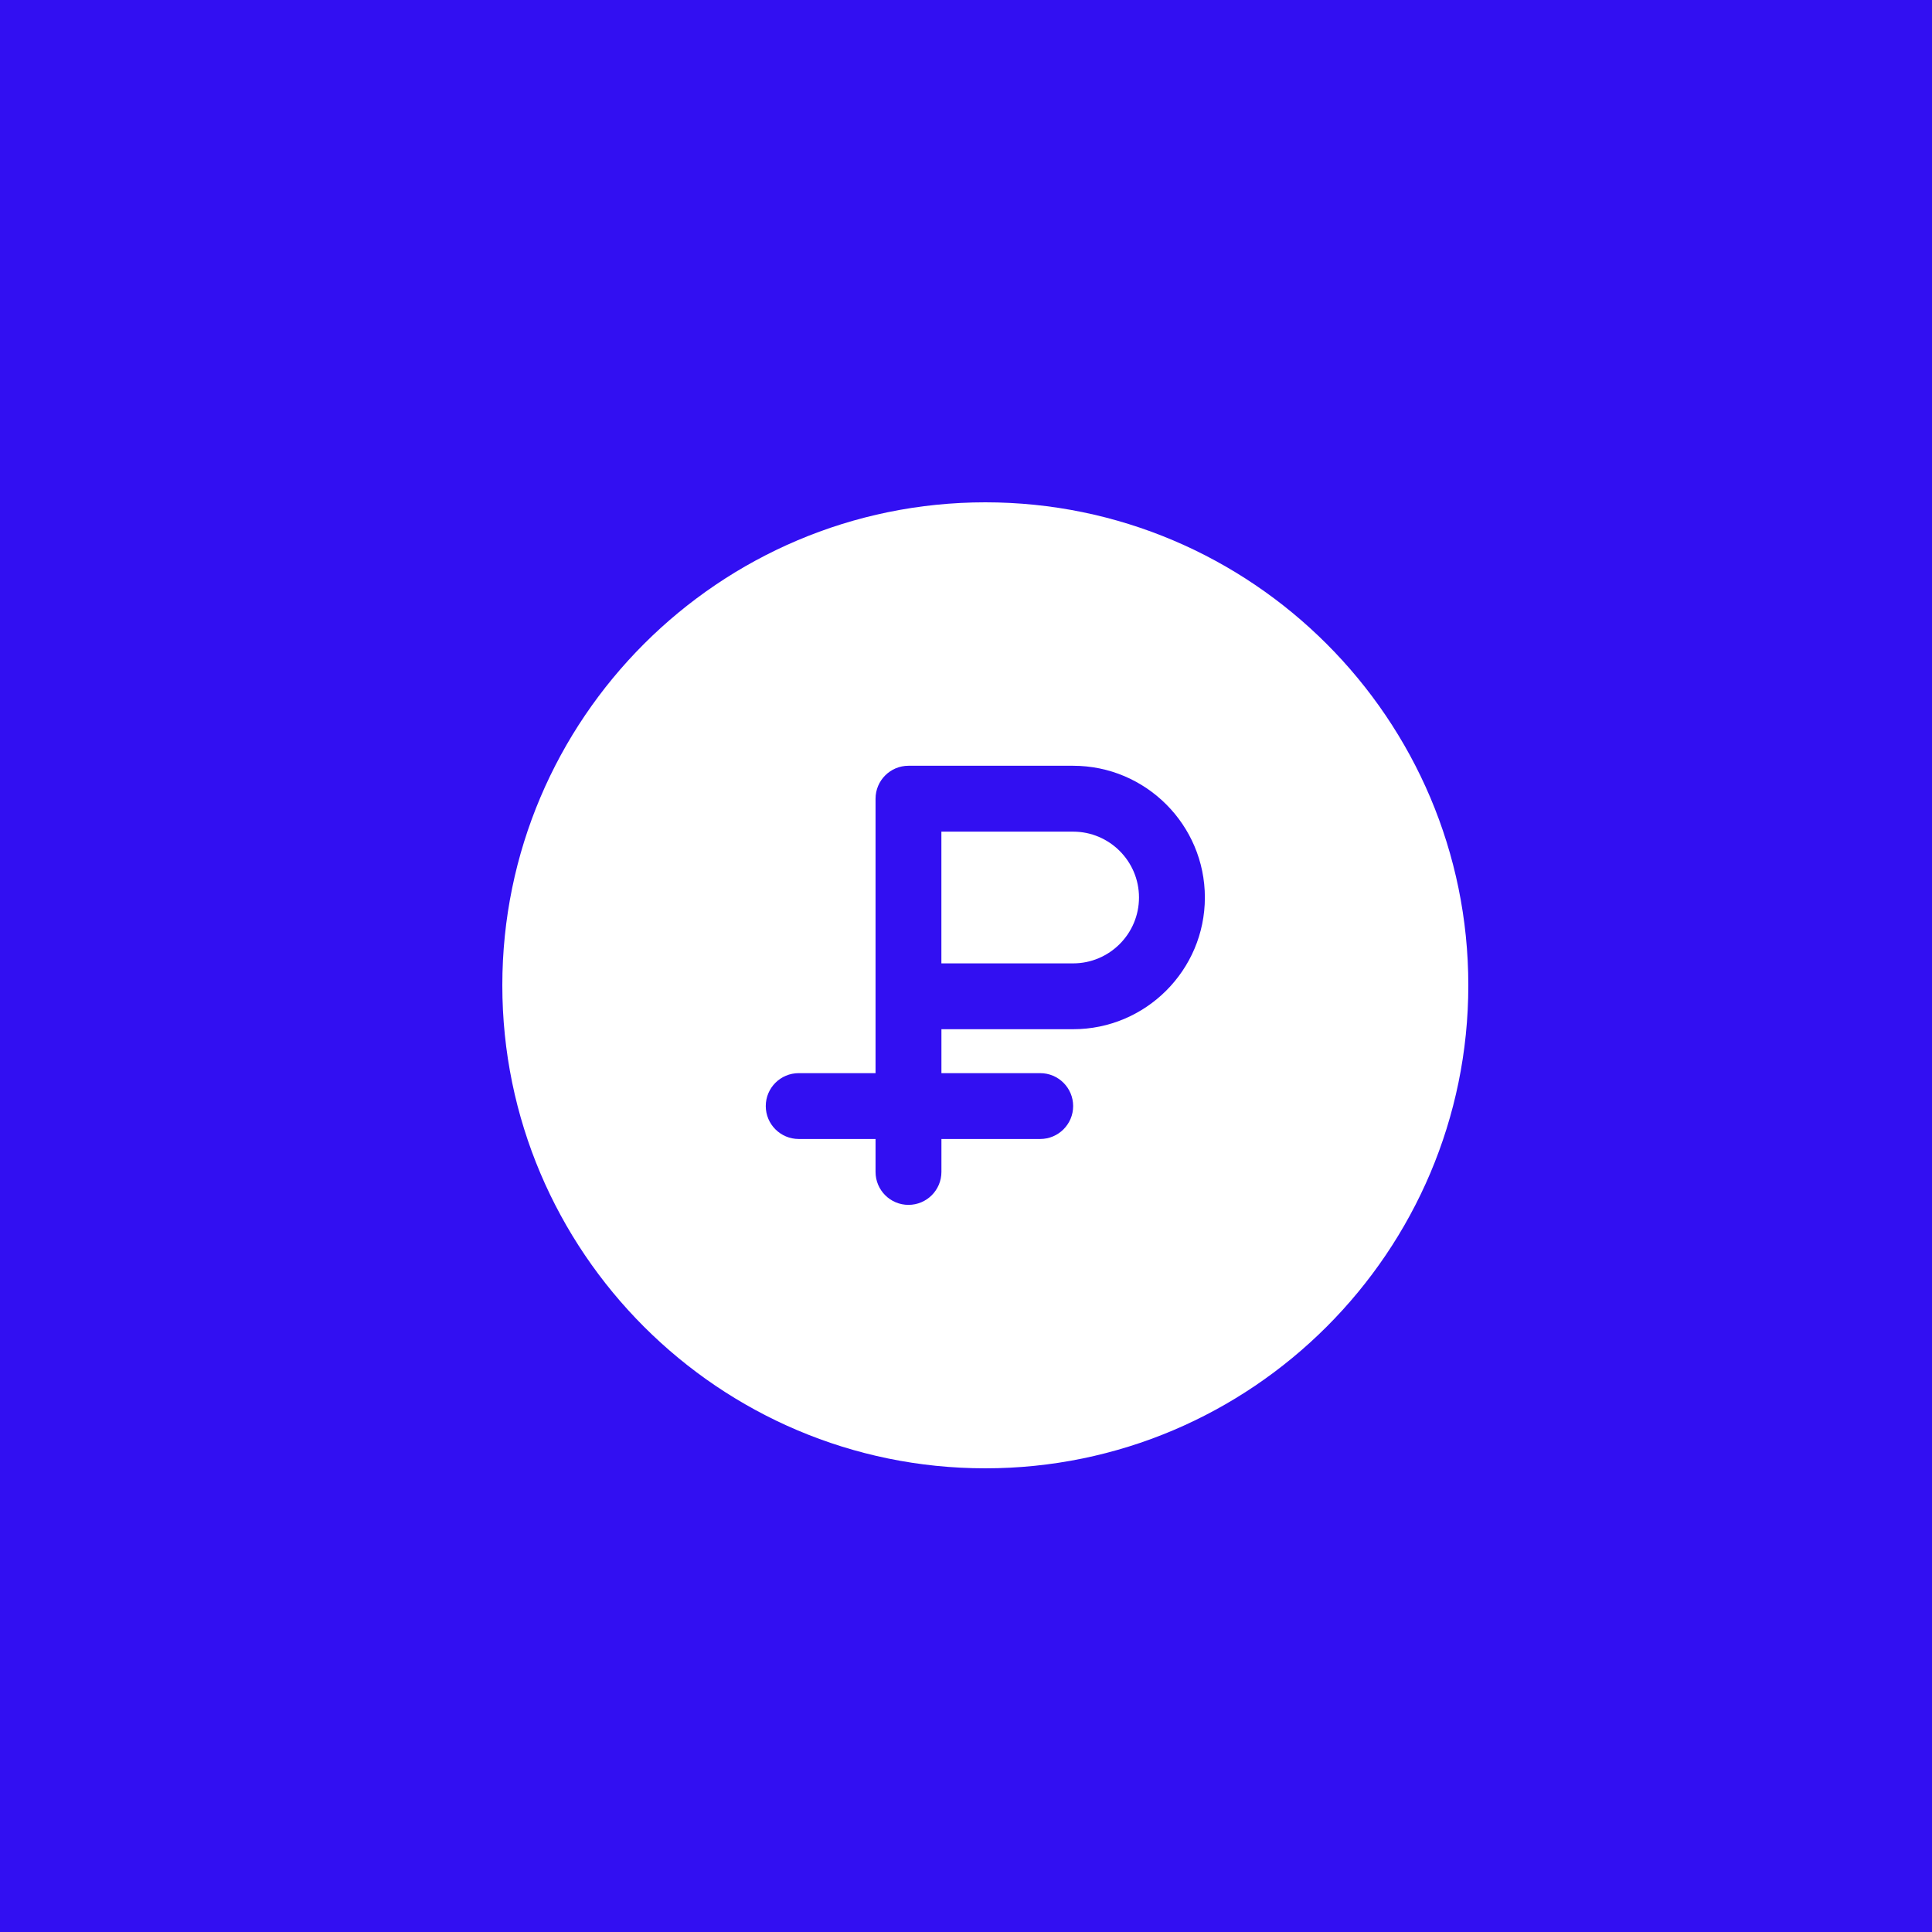 <?xml version="1.0" encoding="UTF-8"?> <svg xmlns="http://www.w3.org/2000/svg" width="50" height="50" viewBox="0 0 50 50" fill="none"><rect width="50" height="50" fill="#320FF2"></rect><g clip-path="url(#clip0_203_319)"><path d="M27.772 21.523H24.363V24.932H27.772C28.712 24.932 29.477 24.167 29.477 23.227C29.477 22.287 28.712 21.523 27.772 21.523Z" fill="white"></path><path d="M25.5 13C18.608 13 13 18.608 13 25.5C13 32.392 18.608 38 25.5 38C32.392 38 38 32.392 38 25.5C38 18.608 32.392 13 25.5 13ZM27.773 26.636H24.364V27.773H26.92C27.391 27.773 27.773 28.154 27.773 28.625C27.773 29.095 27.391 29.477 26.92 29.477H24.364V30.329C24.364 30.8 23.982 31.182 23.511 31.182C23.041 31.182 22.659 30.8 22.659 30.329V29.477H20.671C20.2 29.477 19.818 29.095 19.818 28.625C19.818 28.154 20.2 27.773 20.671 27.773H22.659V20.671C22.659 20.2 23.041 19.818 23.511 19.818H27.773C29.652 19.818 31.182 21.348 31.182 23.227C31.182 25.107 29.652 26.636 27.773 26.636Z" fill="white"></path></g><defs><clipPath id="clip0_203_319"><rect width="25" height="25" fill="white" transform="translate(13 13)"></rect></clipPath></defs></svg> 